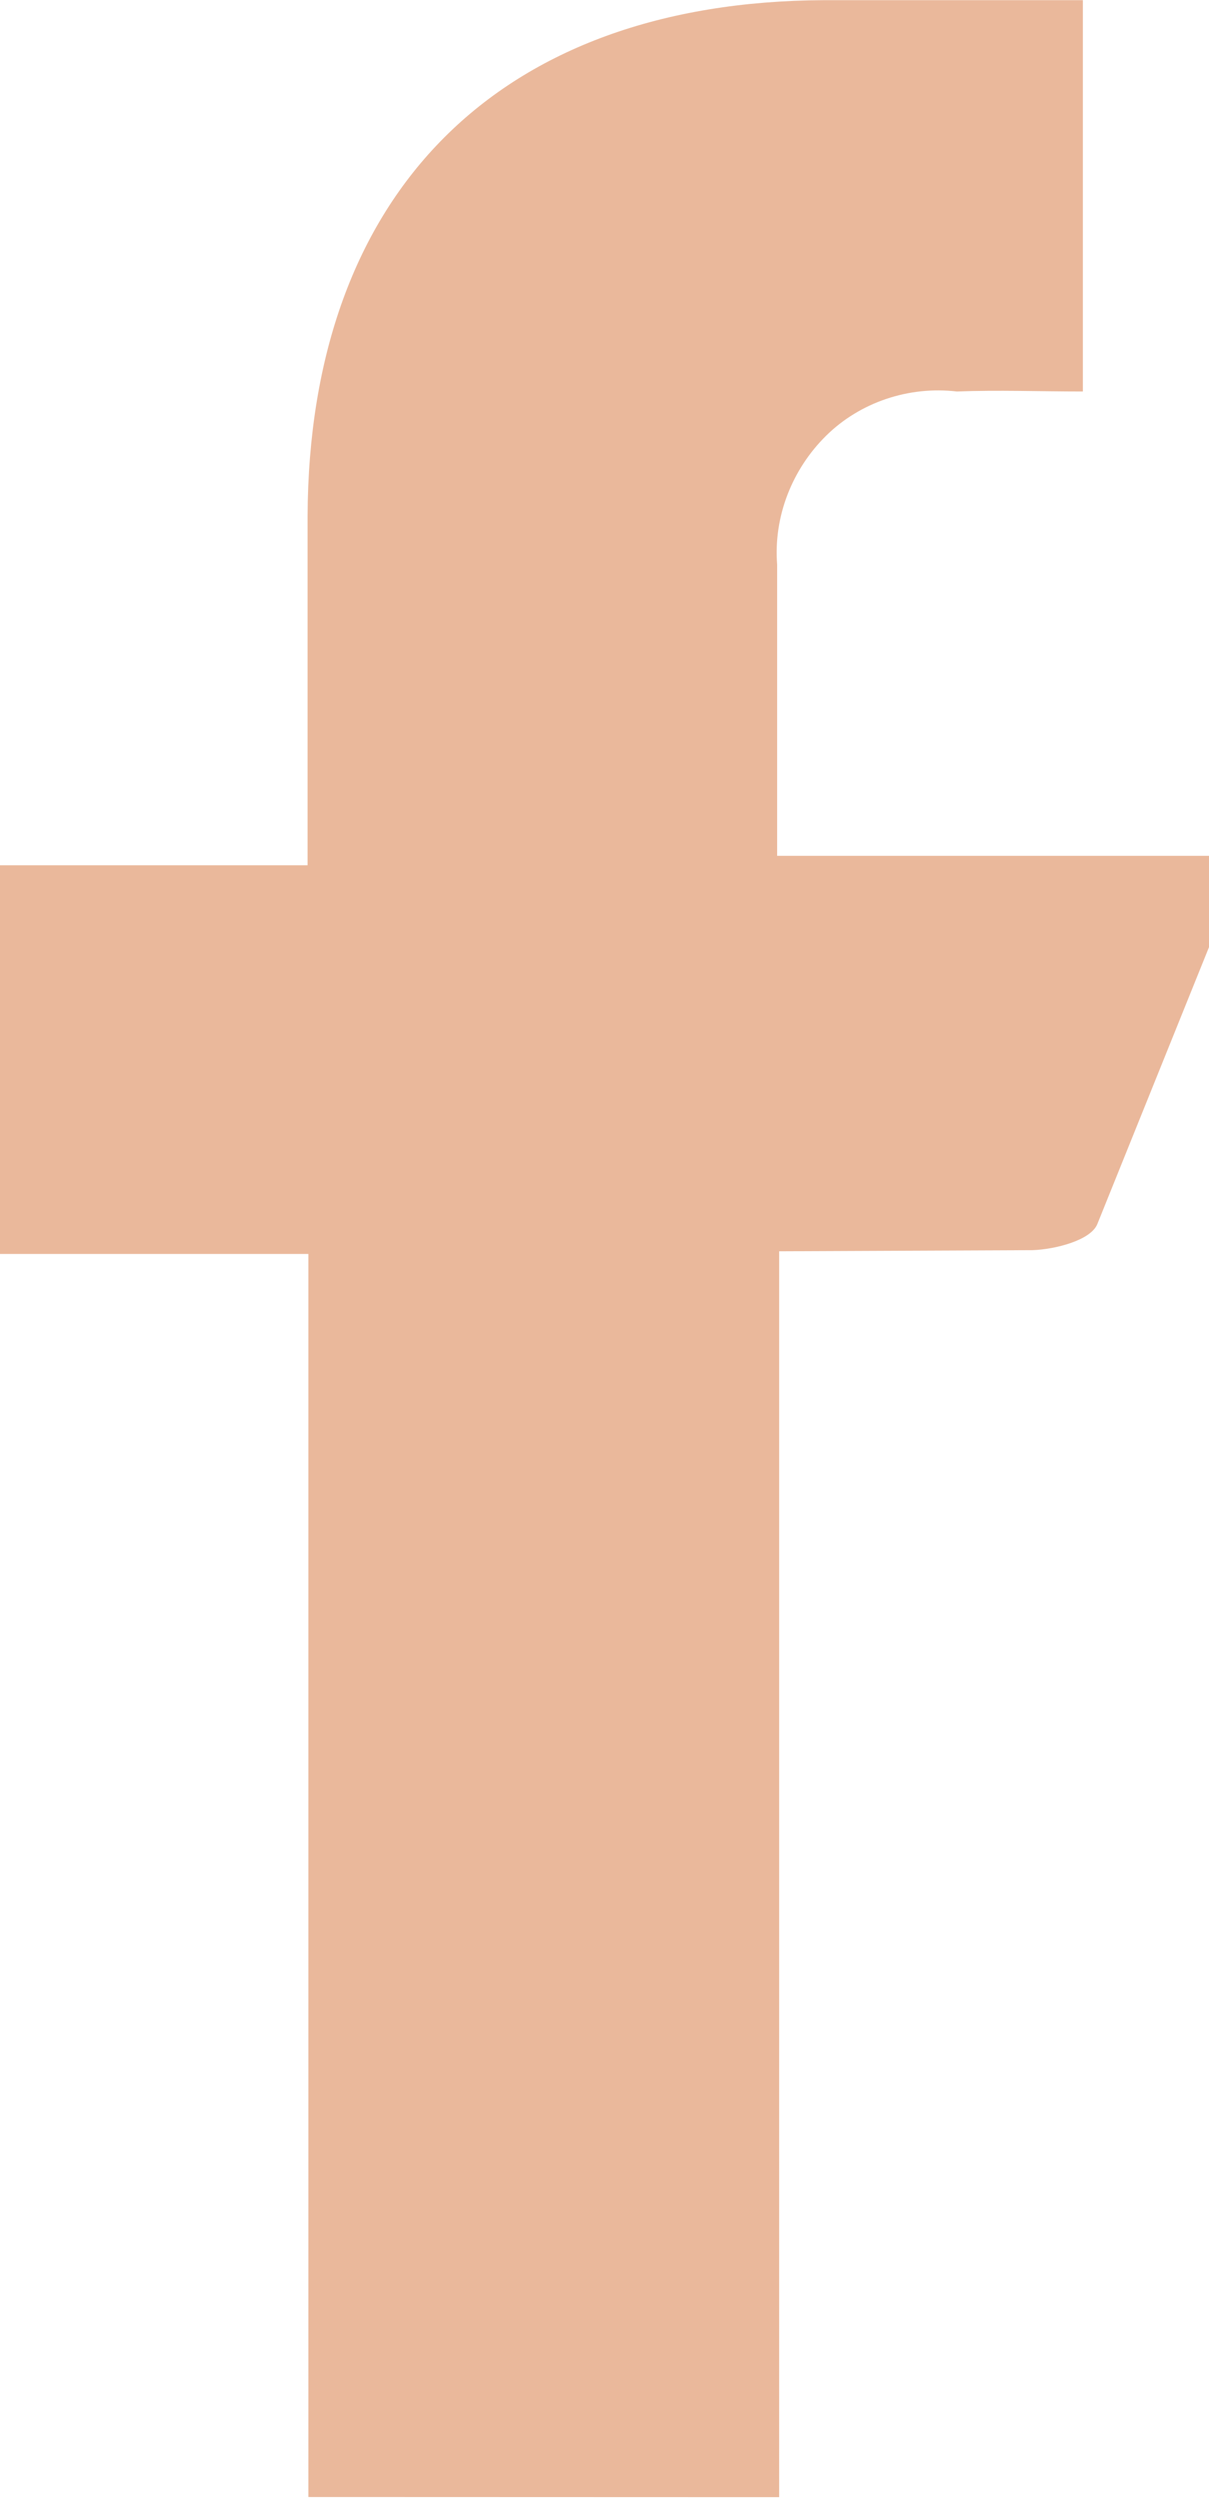 <svg xmlns="http://www.w3.org/2000/svg" width="15" height="31"><path d="M3.826 30.965V15.55H-.001v-4.82h3.817V6.408C3.83 2.385 6.194.02 10.222.002h3.213v4.853c-.54 0-1.053-.02-1.563 0-.595-.07-1.2.132-1.622.548s-.655 1.003-.608 1.6v3.61h5.815l-1.844 4.57c-.086.2-.524.31-.8.32l-3.146.014v15.45z" fill="#eab89b"/></svg>